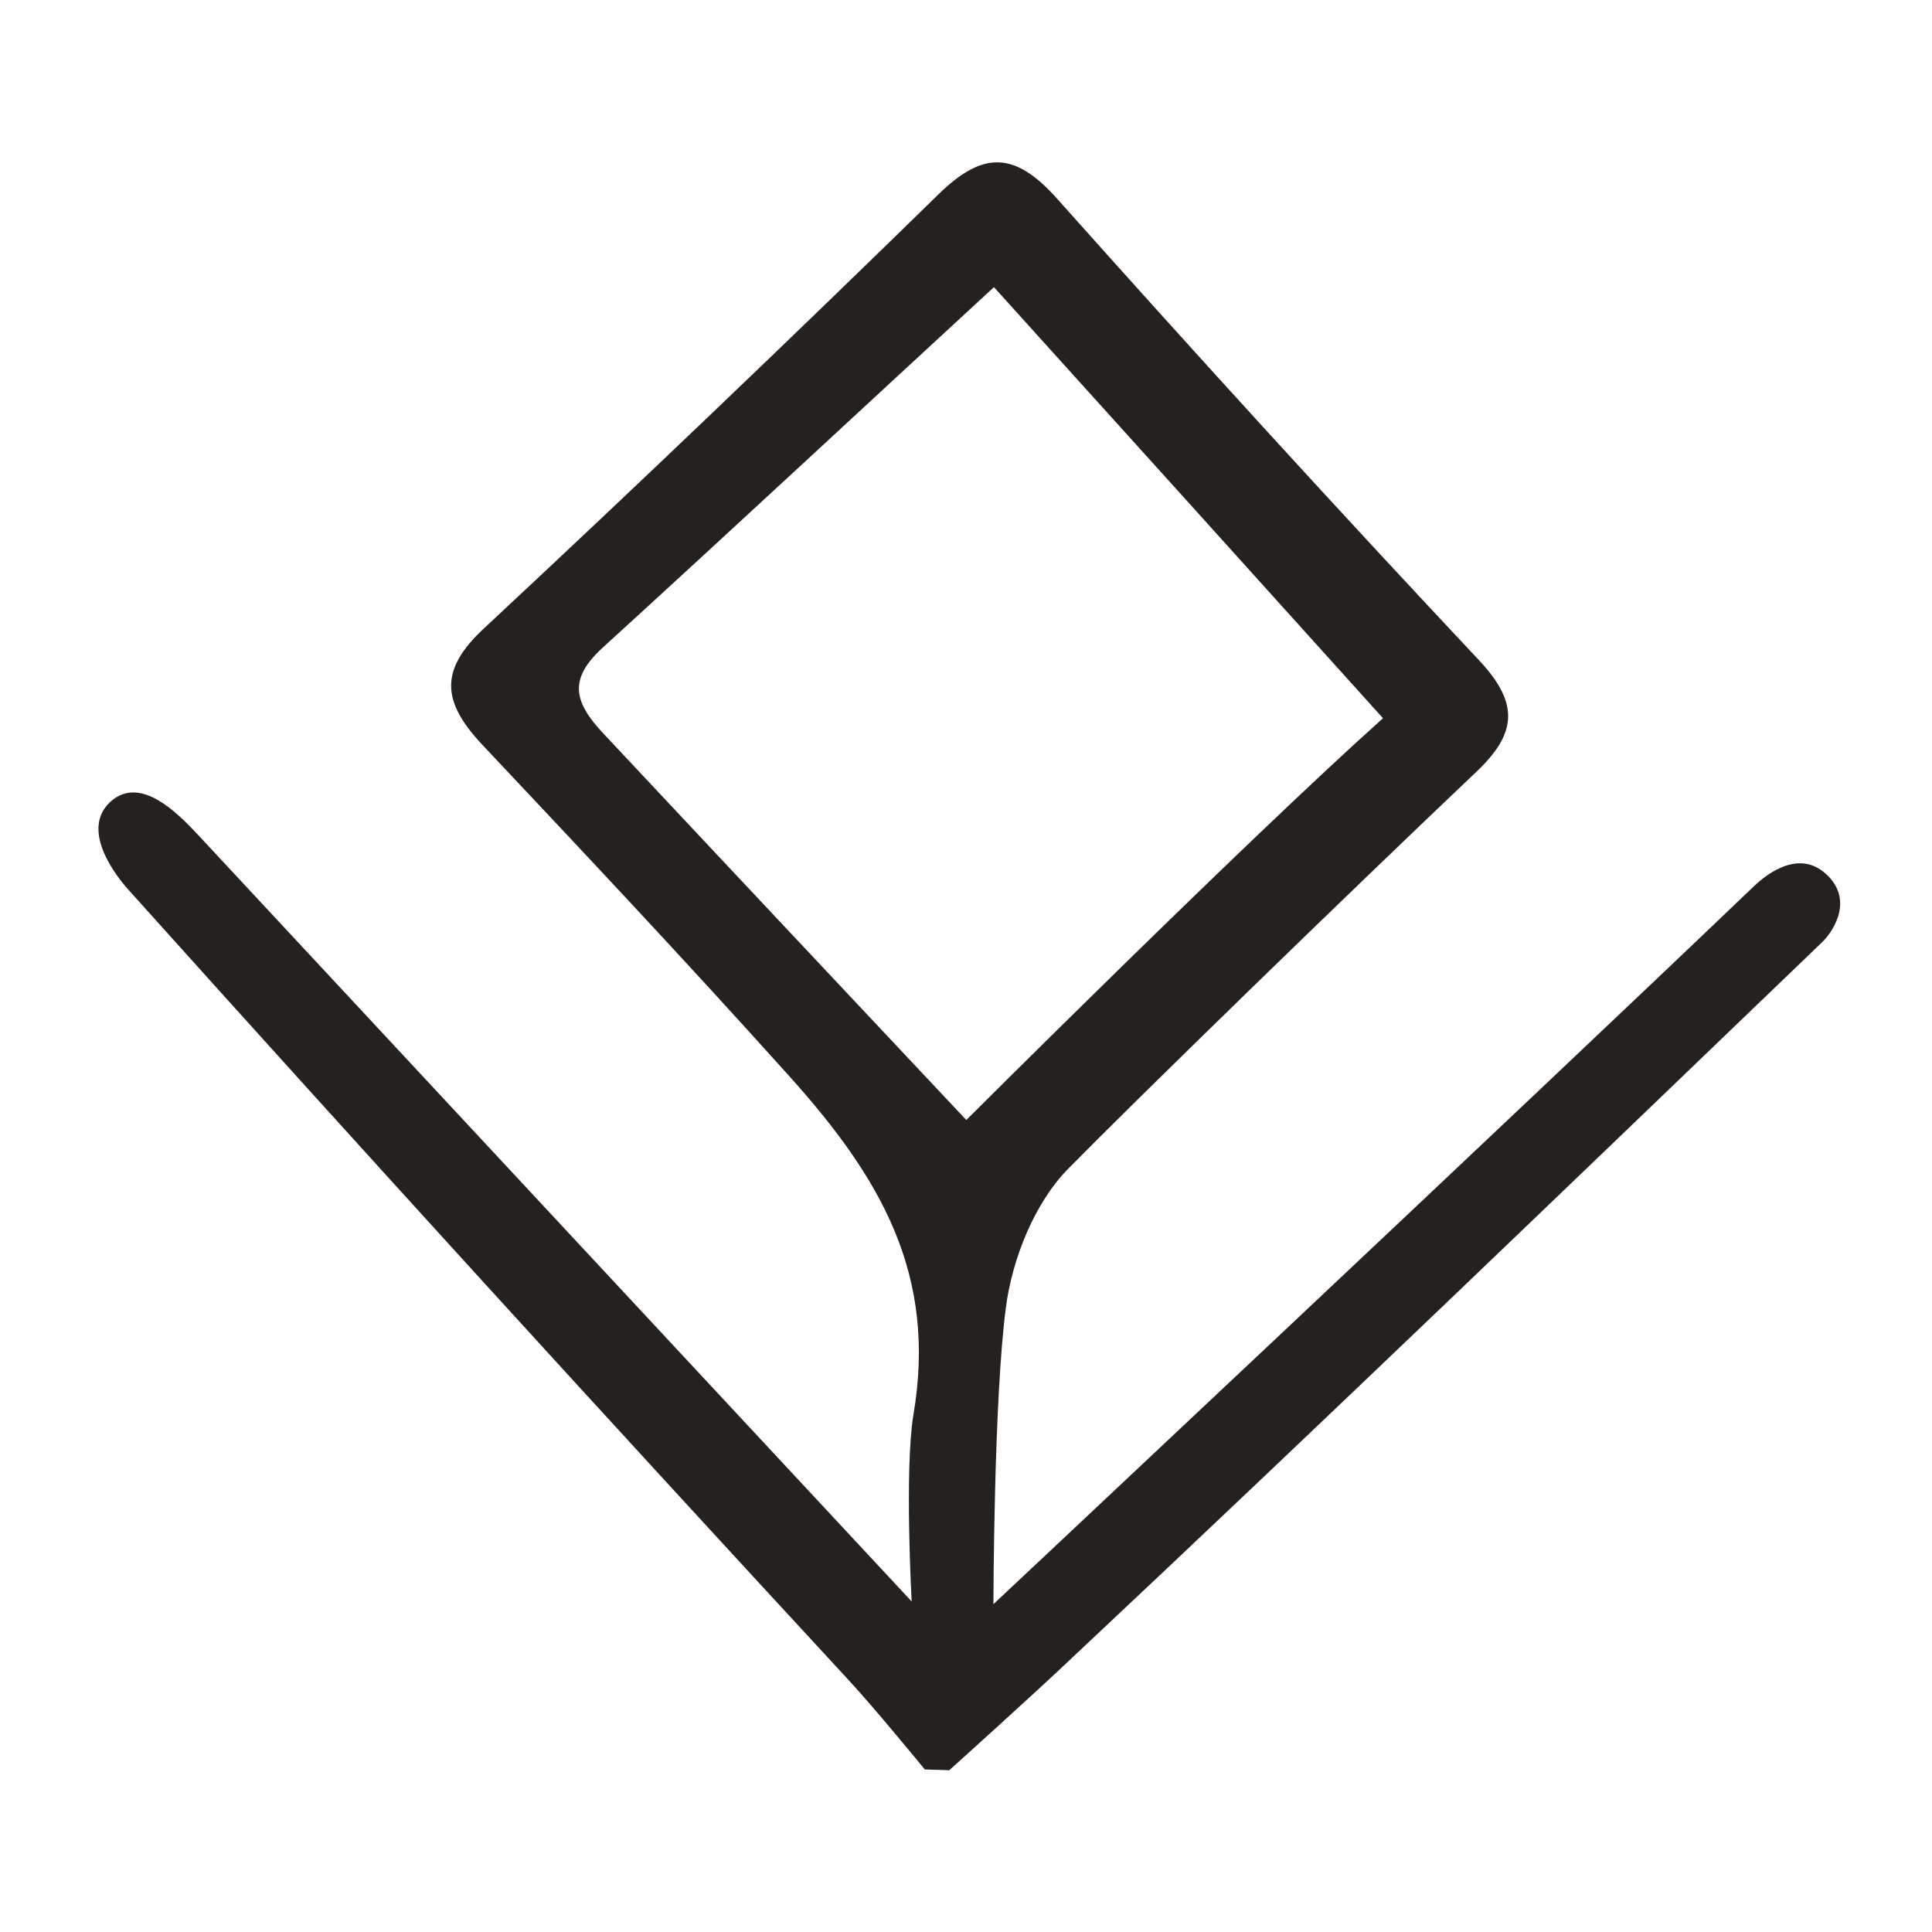 <svg width="30" height="30" xmlns="http://www.w3.org/2000/svg" fill="none">
 <g>
  <title>Layer 1</title>
  <path d="m25.679,12.997c-3.8,-3.79 -7.65,-7.53 -11.49,-11.27c-0.13,-0.13 -0.63,-0.48 -1.03,-0.06c-0.4,0.42 -0.06,0.9 0.21,1.16c3.59,3.51 11.52,11.42 11.52,11.42c0,0 -3.17,0.1 -4.6,-0.04c-0.76,-0.07 -1.65,-0.39 -2.2,-0.9c-1.14,-1.05 -4.27,-4.06 -6.37,-6.13c-0.61,-0.6 -1.07,-0.63 -1.71,0c-2.29,2.3 -4.62,4.57 -6.97,6.81c-0.71,0.68 -0.7,1.17 0,1.84c2.35,2.25 4.67,4.52 6.96,6.82c0.67,0.68 1.16,0.63 1.81,-0.02c1.65,-1.66 3.19,-3.21 4.99,-4.94c1.54,-1.48 3.01,-2.4 5.2,-2.1c0.86,0.11 2.89,-0.07 2.89,-0.07c0,0 -8.06,8.02 -11.54,11.48c-0.35,0.35 -0.84,0.89 -0.5,1.32c0.41,0.5 1.08,0.03 1.41,-0.29c3.98,-3.82 7.93,-7.67 11.86,-11.55c0.42,-0.42 1.37,-1.25 1.37,-1.25l0,-0.38c0,0 -1.25,-1.3 -1.81,-1.85zm-14.11,7.76c-0.47,0.47 -0.82,0.56 -1.32,0.05c-1.92,-1.97 -3.86,-3.92 -5.8,-5.89c2.1,-2.03 4.27,-4.12 6.49,-6.26c1.99,2.08 6.45,6.26 6.45,6.26c0,0 -4.24,4.26 -5.82,5.84z" fill="#24211E" id="svg_2" transform="rotate(91.9 15 15.001)"/>
 </g>

</svg>